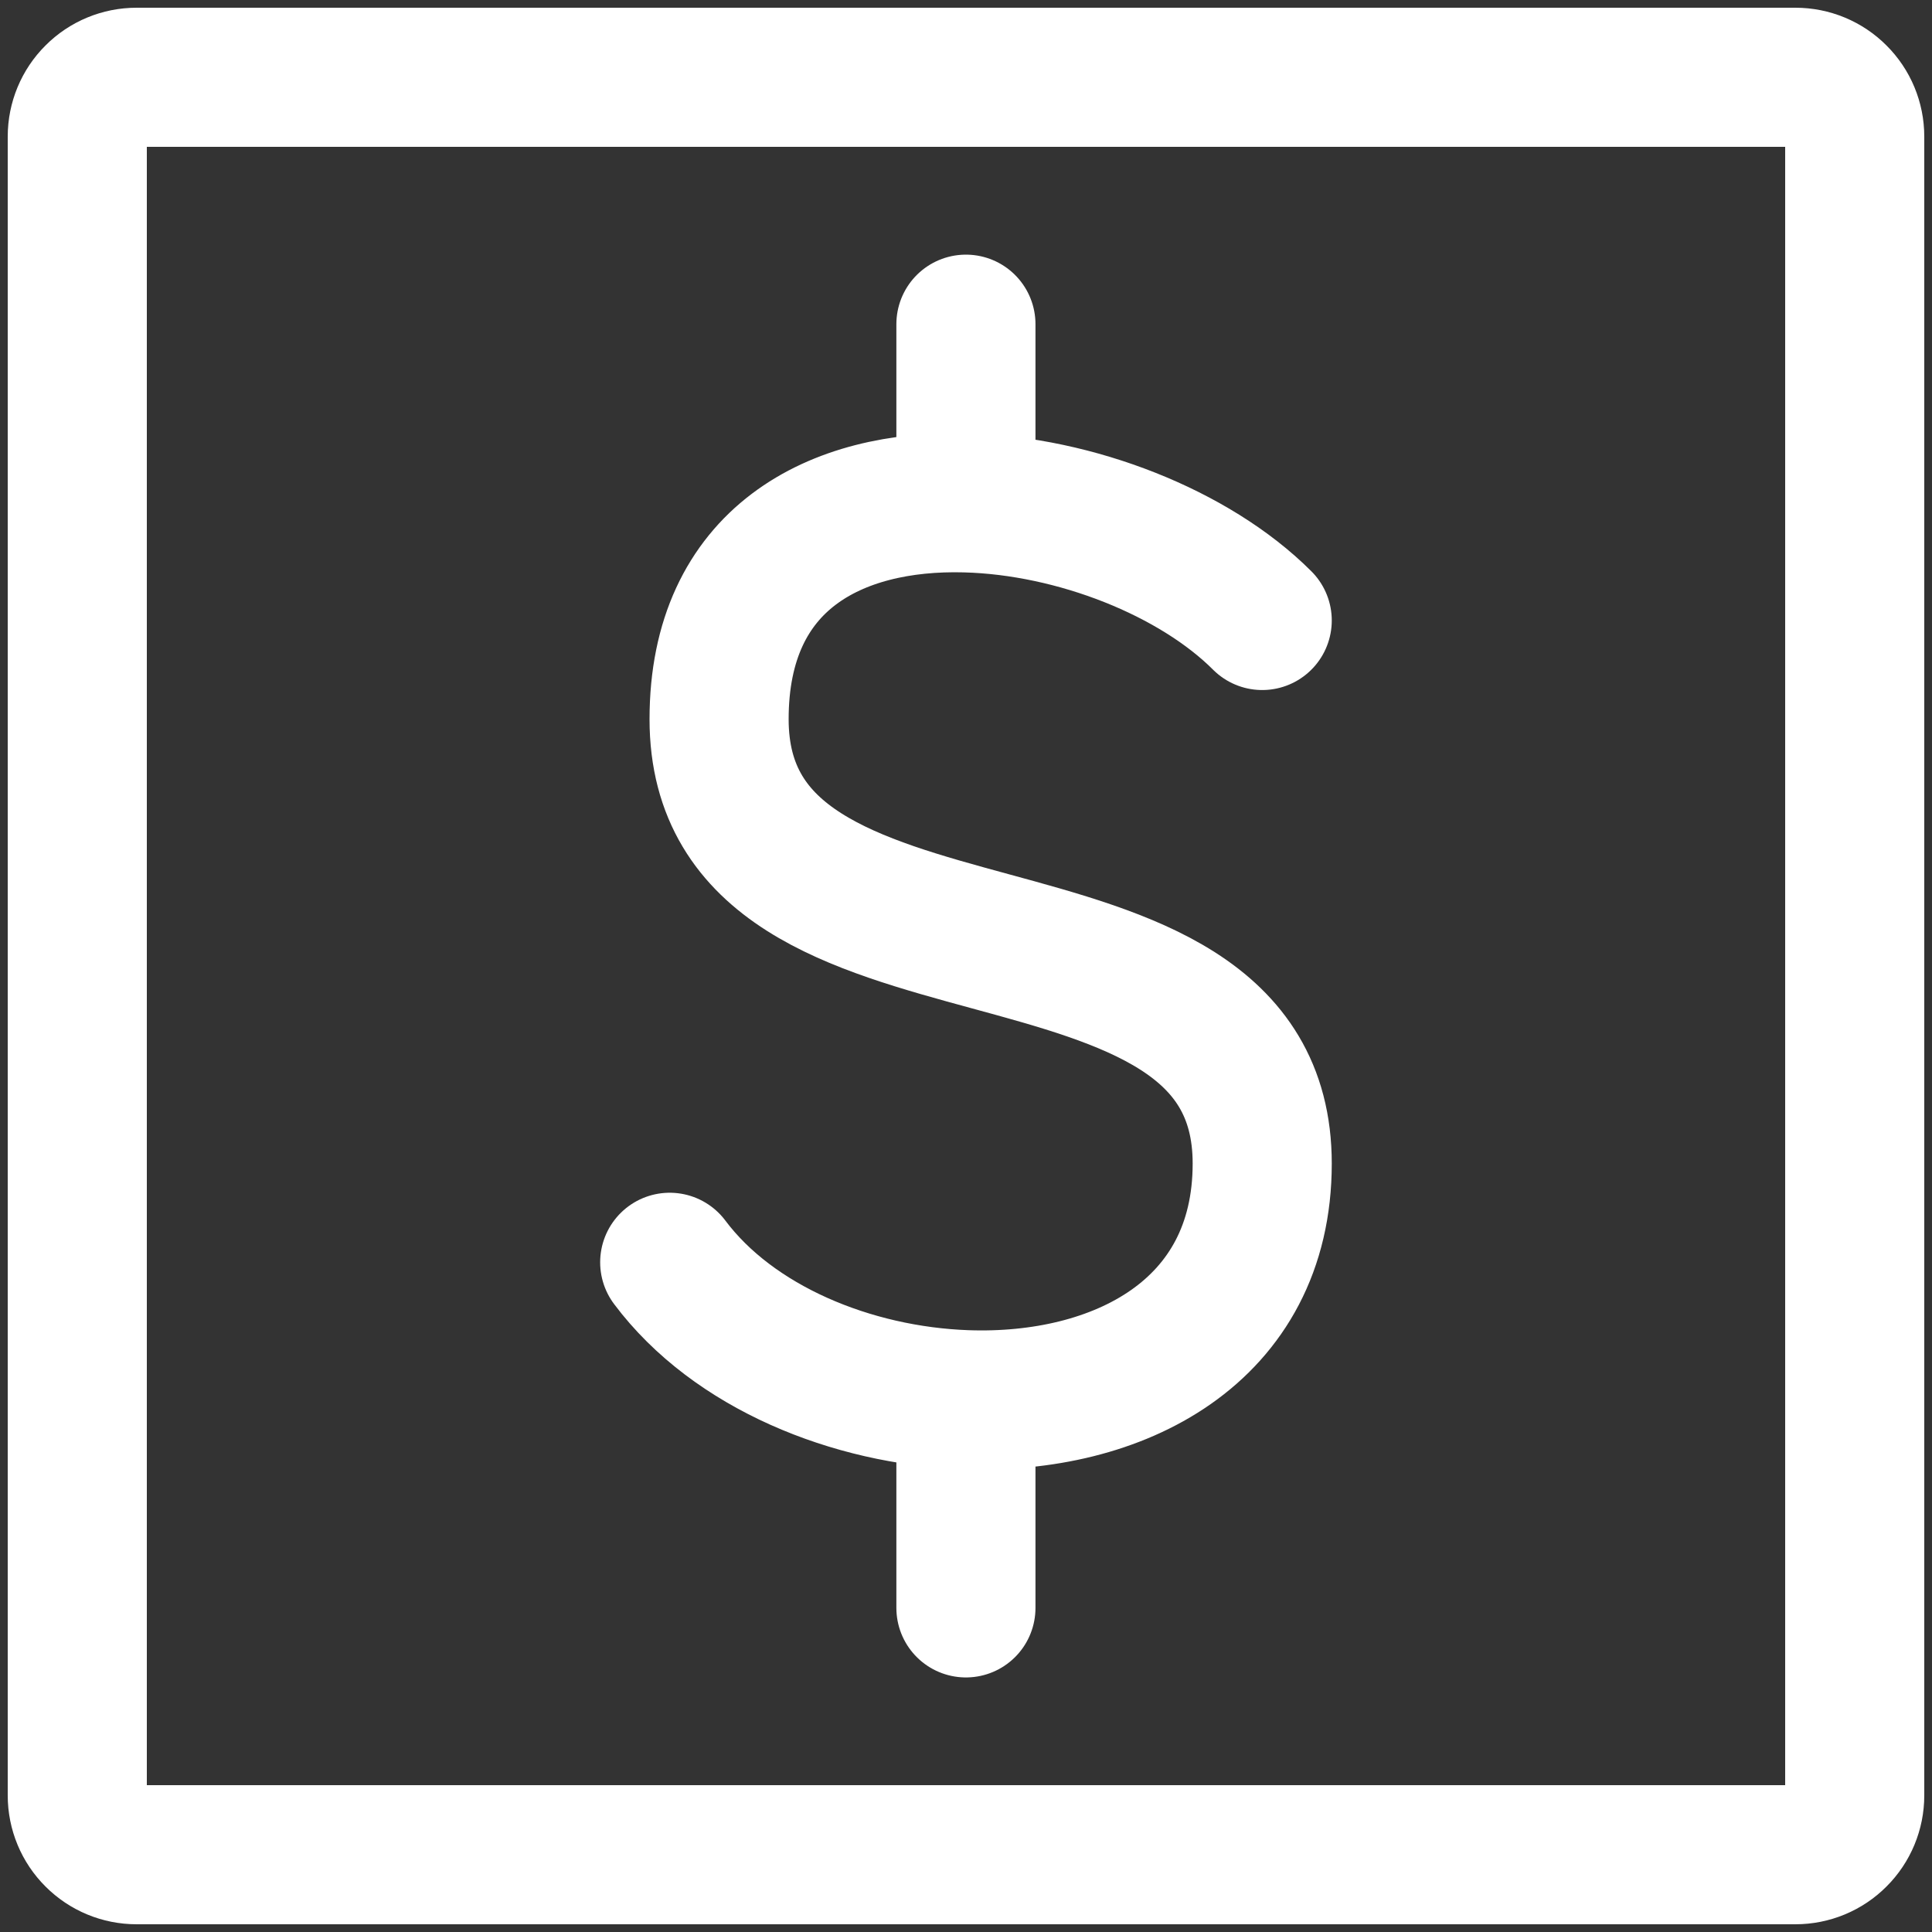 <svg width="25" height="25" viewBox="0 0 25 25" fill="none" xmlns="http://www.w3.org/2000/svg">
<rect x="0" y="0" width="25" height="25" fill="#333333" stroke="none"/>
<g id="Group 179936416">
<path id="Vector" d="M1 23.233V1.767C1 1.563 1.081 1.368 1.225 1.225C1.368 1.081 1.563 1 1.767 1H23.233C23.437 1 23.632 1.081 23.775 1.225C23.919 1.368 24 1.563 24 1.767V23.233C24 23.437 23.919 23.632 23.775 23.775C23.632 23.919 23.437 24 23.233 24H1.767C1.563 24 1.368 23.919 1.225 23.775C1.081 23.632 1 23.437 1 23.233Z" stroke="white" stroke-width="1.8" stroke-linecap="round" stroke-linejoin="round"/>
<path id="Vector_2" d="M16.333 8.029C15.457 7.153 13.916 6.545 12.499 6.507M12.499 6.507C10.813 6.461 9.305 7.224 9.305 9.306C9.305 13.14 16.333 11.223 16.333 15.056C16.333 17.243 14.462 18.182 12.499 18.112M12.499 6.507V4.195M8.666 16.334C9.489 17.433 11.021 18.059 12.499 18.112M12.499 18.112V20.806" stroke="white" stroke-width="1.8" stroke-linecap="round" stroke-linejoin="round"/>
</g>
</svg>

